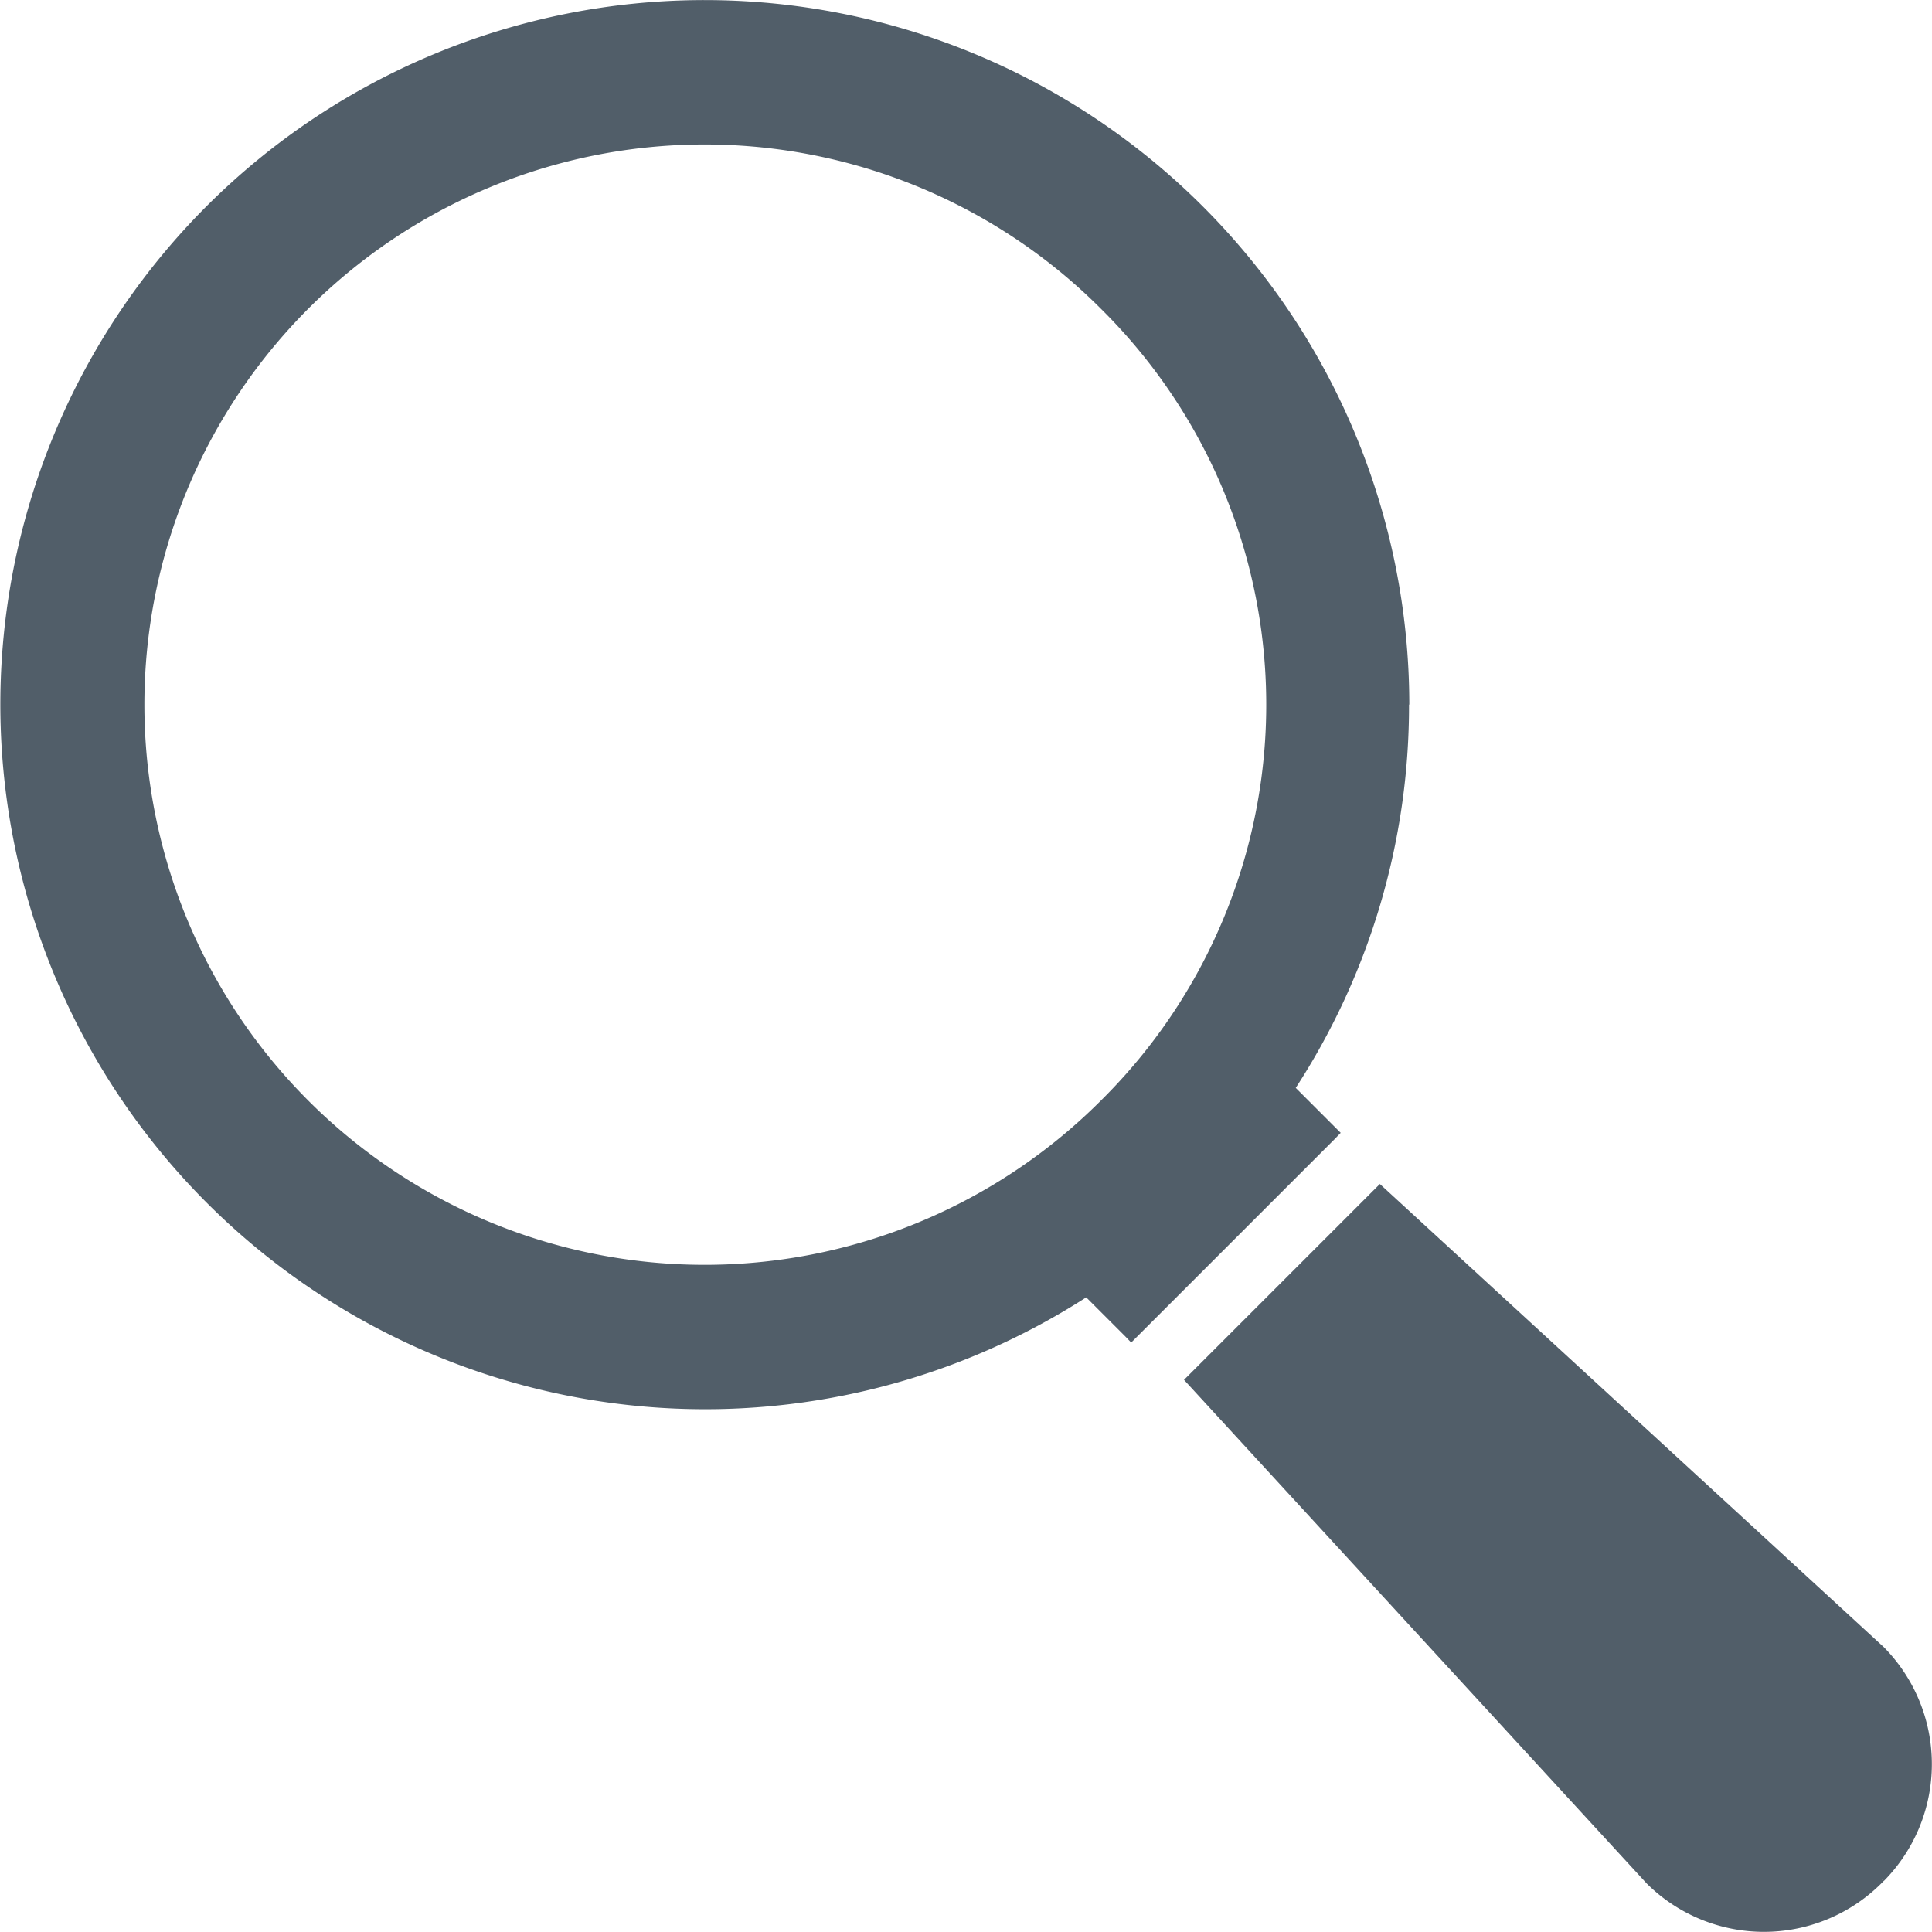 <svg id="Ebene_1" data-name="Ebene 1" xmlns="http://www.w3.org/2000/svg" viewBox="0 0 142.23 142.23"><defs><style>.cls-1{fill:#515e69;stroke:#515e69;stroke-miterlimit:10;stroke-width:0.5px;}</style></defs><title>Glass</title><path class="cls-1" d="M138.49,138.31l-.18.18a12,12,0,0,1-16.9,0l-33.9-36.9,14.08-14.08,36.91,33.92a12,12,0,0,1,0,16.88"/><path class="cls-1" d="M81.21,81.21a41.49,41.49,0,1,1,0-58.67,41.23,41.23,0,0,1,0,58.67M103.5,51.87a51.63,51.63,0,0,0-88.13-36.5A51.64,51.64,0,0,0,80,95.19l3,3,.28.29.29-.29,14.5-14.5.28-.29-.28-.28-3-3a51.36,51.36,0,0,0,8.41-28.28"/></svg>